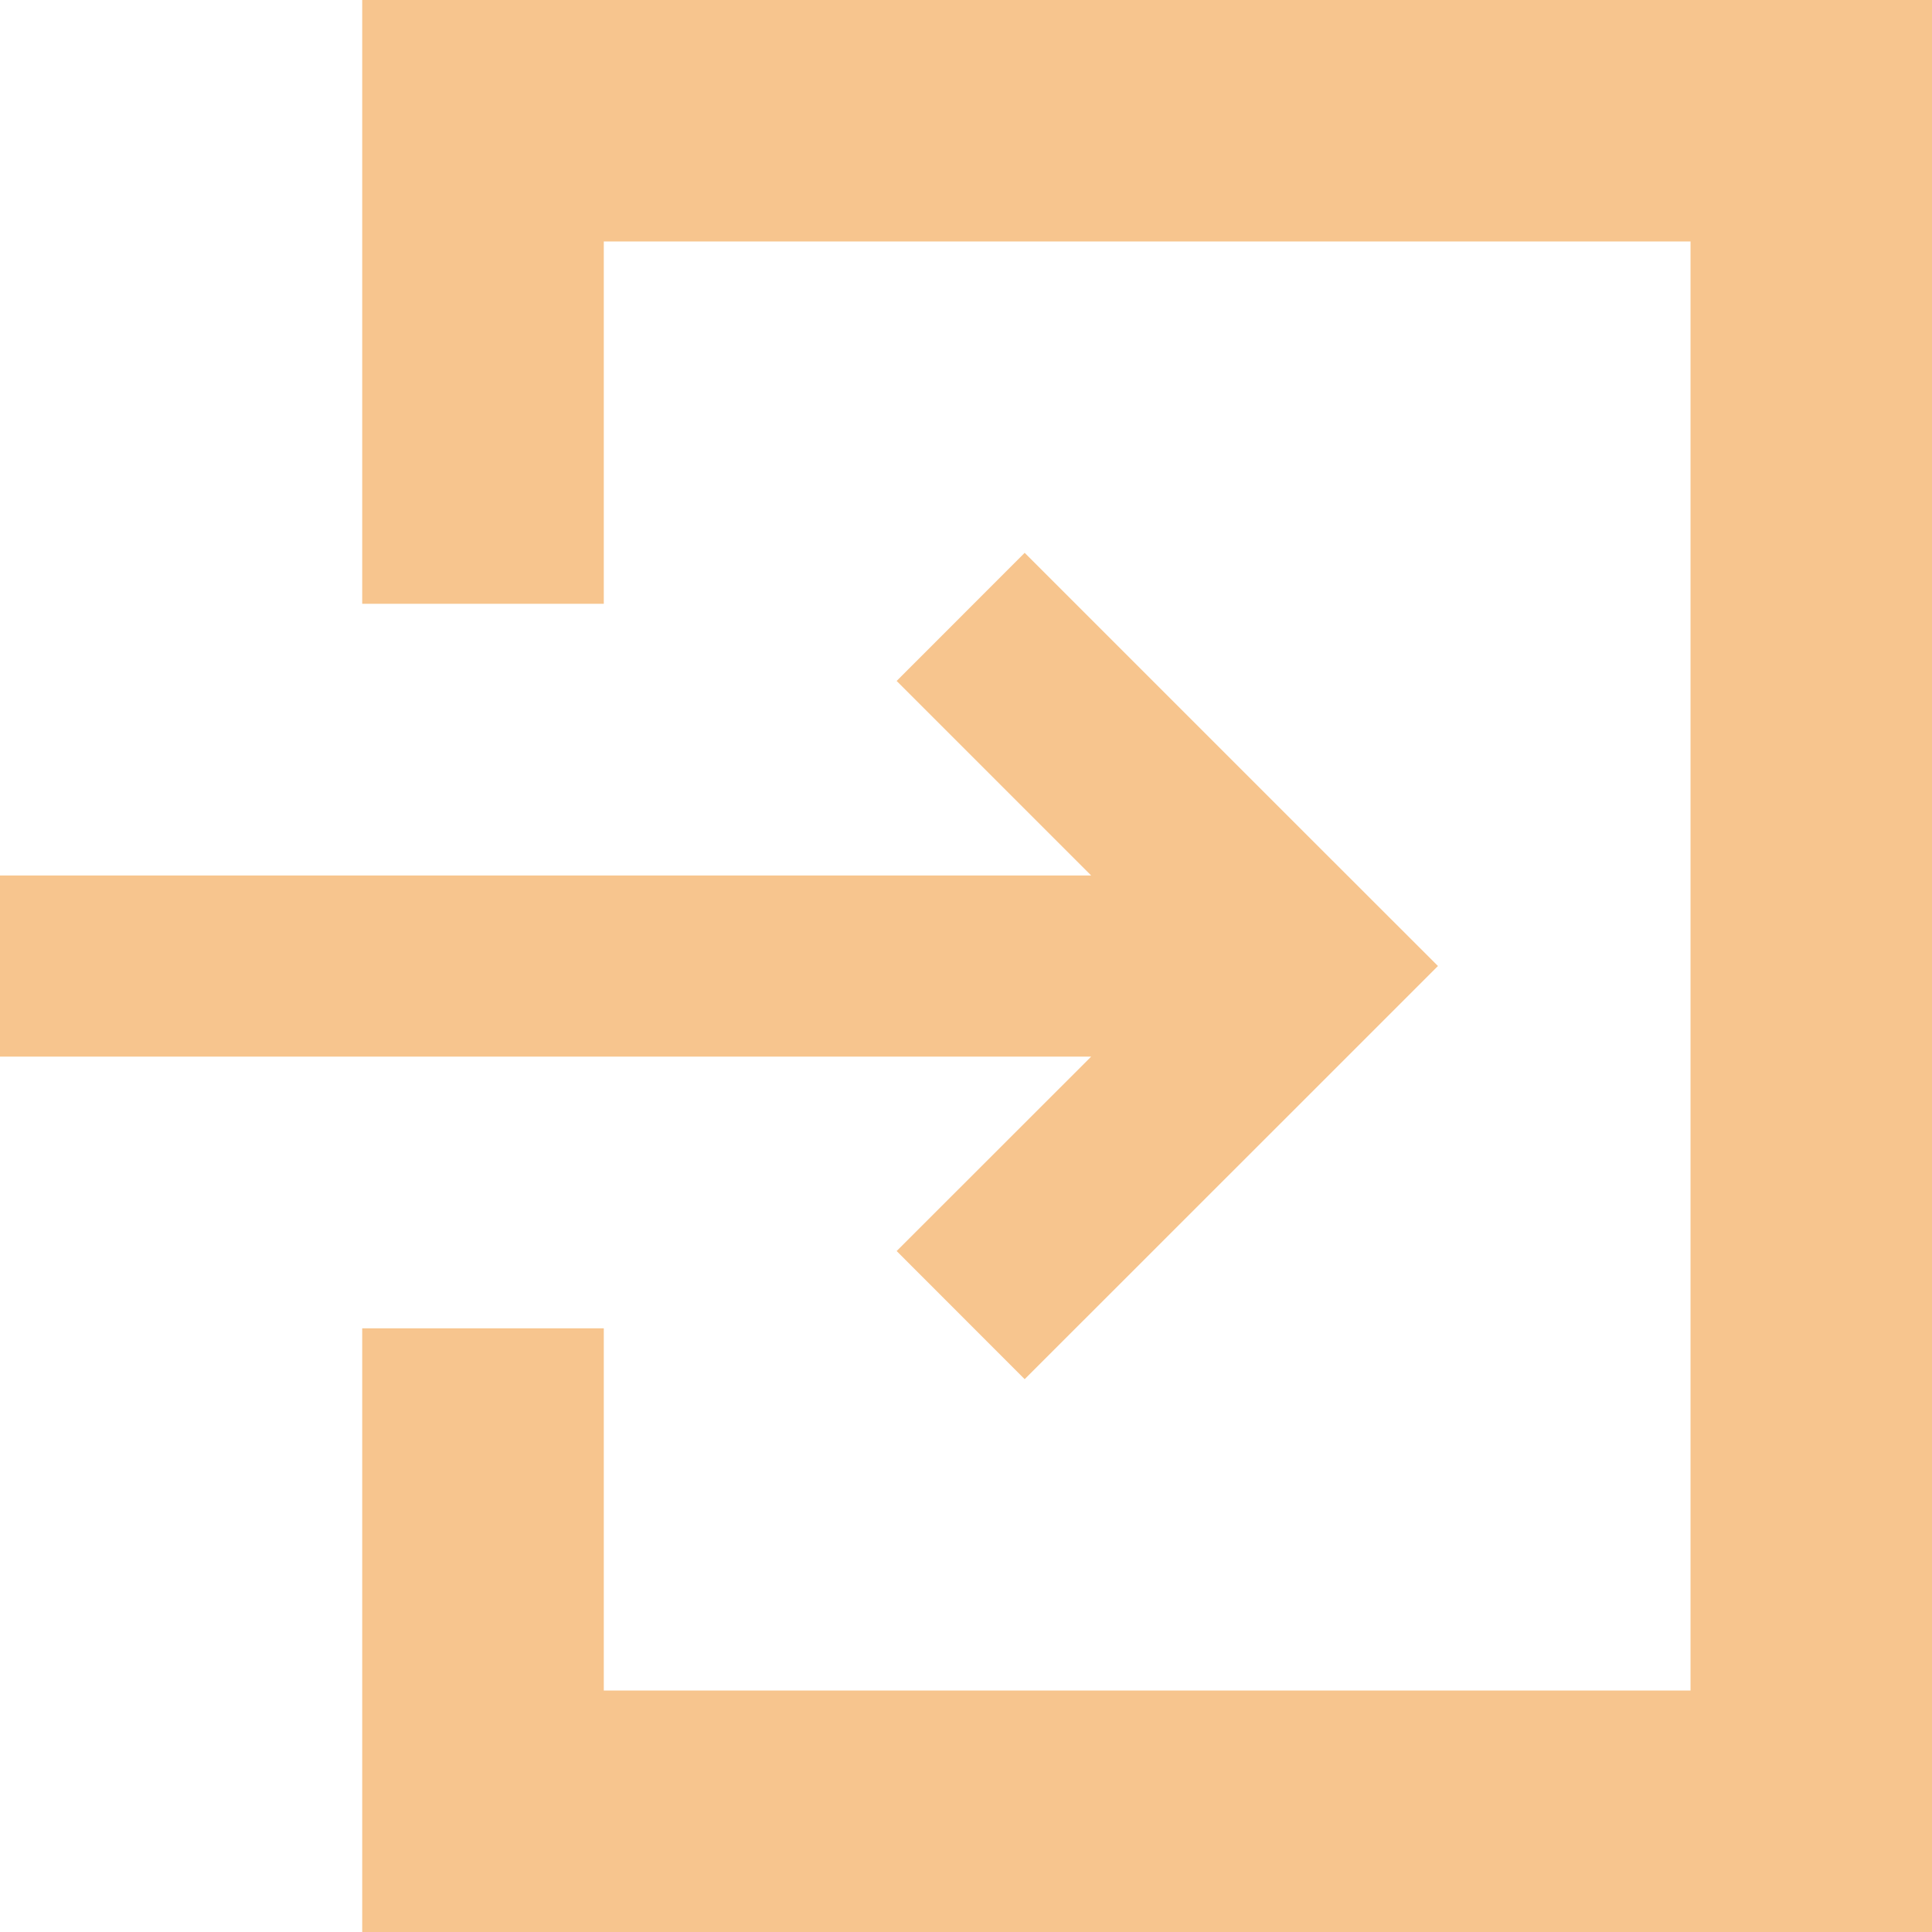 <?xml version="1.0" encoding="utf-8"?>
<!-- Generator: Adobe Illustrator 25.0.1, SVG Export Plug-In . SVG Version: 6.00 Build 0)  -->
<svg version="1.1" id="レイヤー_1" xmlns="http://www.w3.org/2000/svg" xmlns:xlink="http://www.w3.org/1999/xlink" x="0px"
	 y="0px" width="18.802px" height="18.802px" viewBox="0 0 18.802 18.802"
	 style="enable-background:new 0 0 18.802 18.802;" xml:space="preserve">
<style type="text/css">
	.st0{opacity:0.5;}
	.st1{fill:#EF8B1E;}
</style>
<g class="st0">
	<g>
		<g>
			<polygon class="st1" points="8.726,12.175 9.972,13.422 12.747,10.648 13.994,9.401 
				12.747,8.155 9.972,5.38 8.726,6.627 10.619,8.52 0,8.52 0,10.283 
				10.619,10.283 			"/>
		</g>
		<polygon class="st1" points="17.04,0 15.277,0 7.051,0 5.288,0 3.525,0 3.525,1.763 
			3.525,2.938 3.525,5.876 5.288,5.876 5.876,5.876 5.876,2.35 16.452,2.35 
			16.452,16.452 5.876,16.452 5.876,12.927 5.288,12.927 3.525,12.927 3.525,15.864 
			3.525,17.04 3.525,18.802 5.288,18.802 7.051,18.802 15.277,18.802 17.04,18.802 
			18.802,18.802 18.802,17.04 18.802,15.277 18.802,3.525 18.802,1.763 18.802,0 		"/>
	</g>
</g>
</svg>
